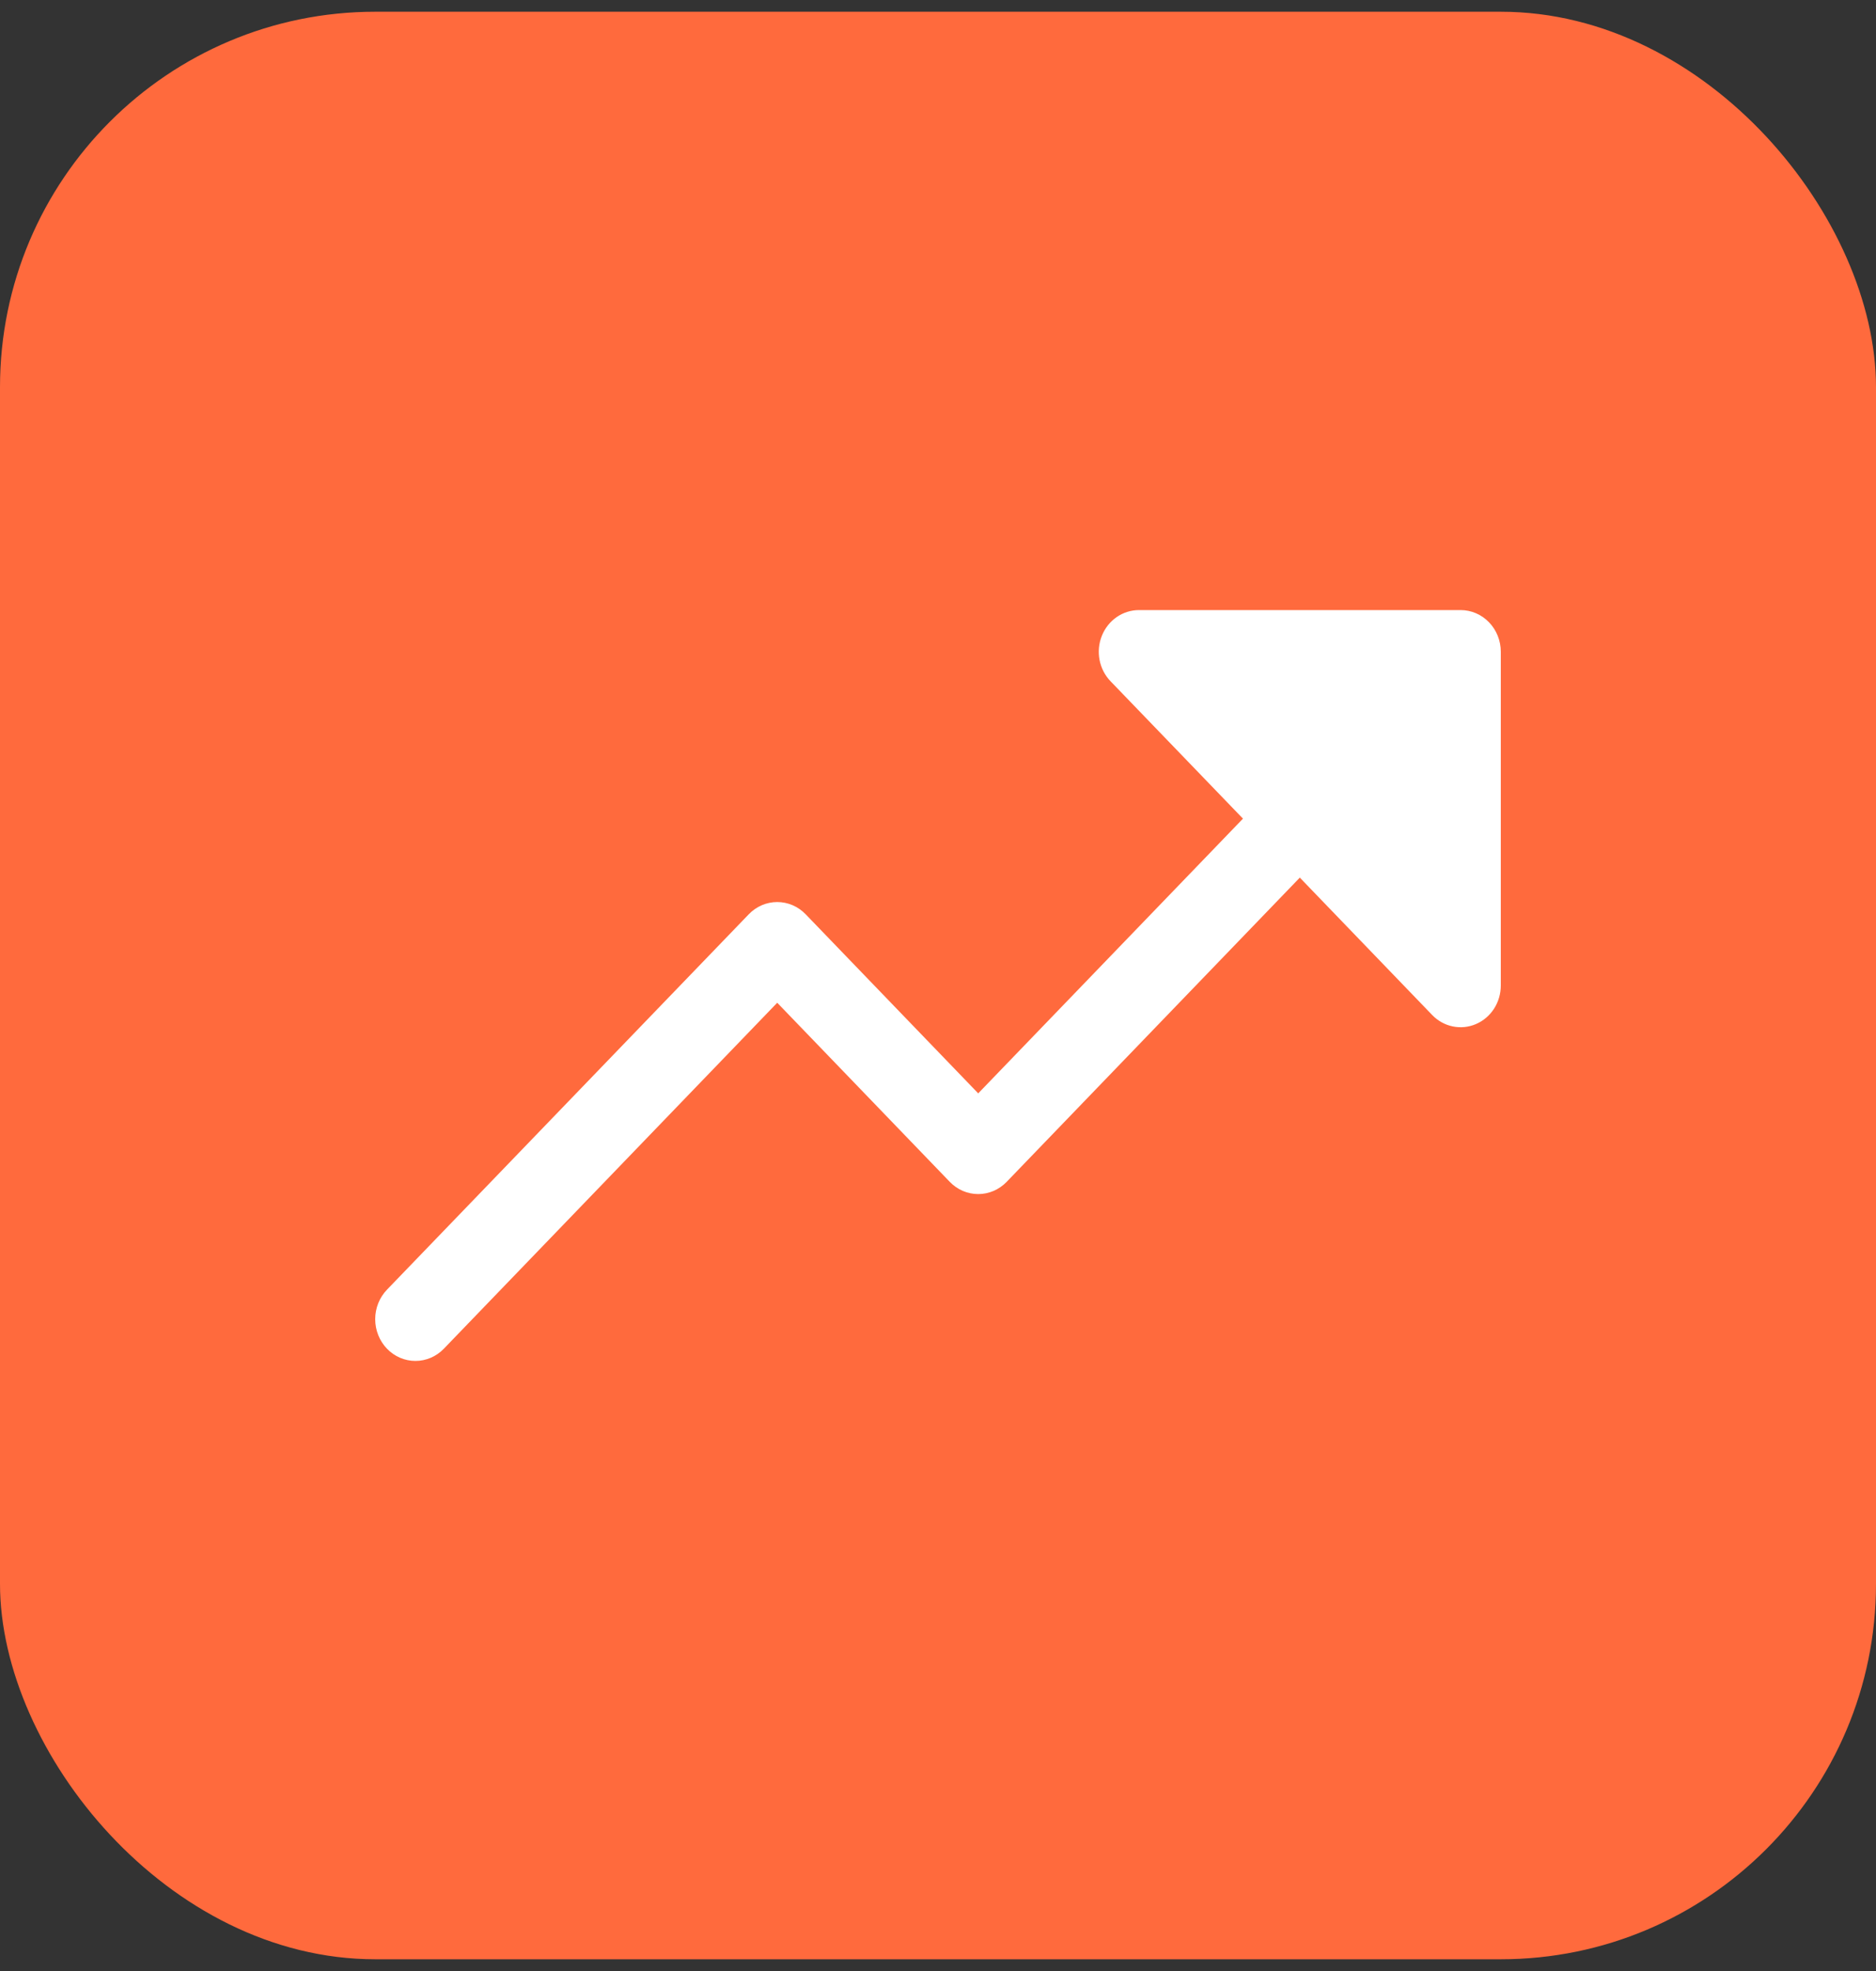 <?xml version="1.0" encoding="UTF-8"?> <svg xmlns="http://www.w3.org/2000/svg" width="80" height="84" viewBox="0 0 80 84" fill="none"><rect x="0" y="0" width="80" height="84" fill="#333333" stroke="none"/><g clip-path="url(#clip0_34_39)"><rect y="0.5" width="80" height="83" rx="16" fill="#FF6A3D"></rect><path d="M64 27.778V41.999C64 42.351 63.9 42.695 63.712 42.988C63.523 43.281 63.255 43.509 62.942 43.643C62.629 43.778 62.284 43.813 61.951 43.744C61.618 43.676 61.313 43.506 61.073 43.257L55.429 37.402L42.928 50.368C42.768 50.533 42.579 50.664 42.371 50.754C42.163 50.843 41.94 50.889 41.715 50.889C41.489 50.889 41.266 50.843 41.058 50.754C40.85 50.664 40.661 50.533 40.502 50.368L33.144 42.735L18.928 57.479C18.606 57.813 18.17 58 17.715 58C17.26 58 16.824 57.813 16.502 57.479C16.181 57.145 16 56.693 16 56.221C16 55.749 16.181 55.297 16.502 54.964L31.931 38.964C32.09 38.799 32.279 38.668 32.487 38.578C32.695 38.489 32.918 38.443 33.144 38.443C33.369 38.443 33.592 38.489 33.8 38.578C34.008 38.668 34.197 38.799 34.356 38.964L41.715 46.597L53.005 34.889L47.359 29.035C47.119 28.787 46.955 28.47 46.889 28.125C46.823 27.78 46.857 27.422 46.987 27.097C47.117 26.772 47.337 26.494 47.619 26.299C47.901 26.104 48.233 26 48.572 26H62.286C62.74 26 63.176 26.187 63.498 26.521C63.819 26.854 64 27.306 64 27.778Z" fill="white"></path></g><defs><clipPath id="clip0_34_39"><rect y="0.5" width="80" height="83" rx="16" fill="white"></rect></clipPath></defs></svg> 